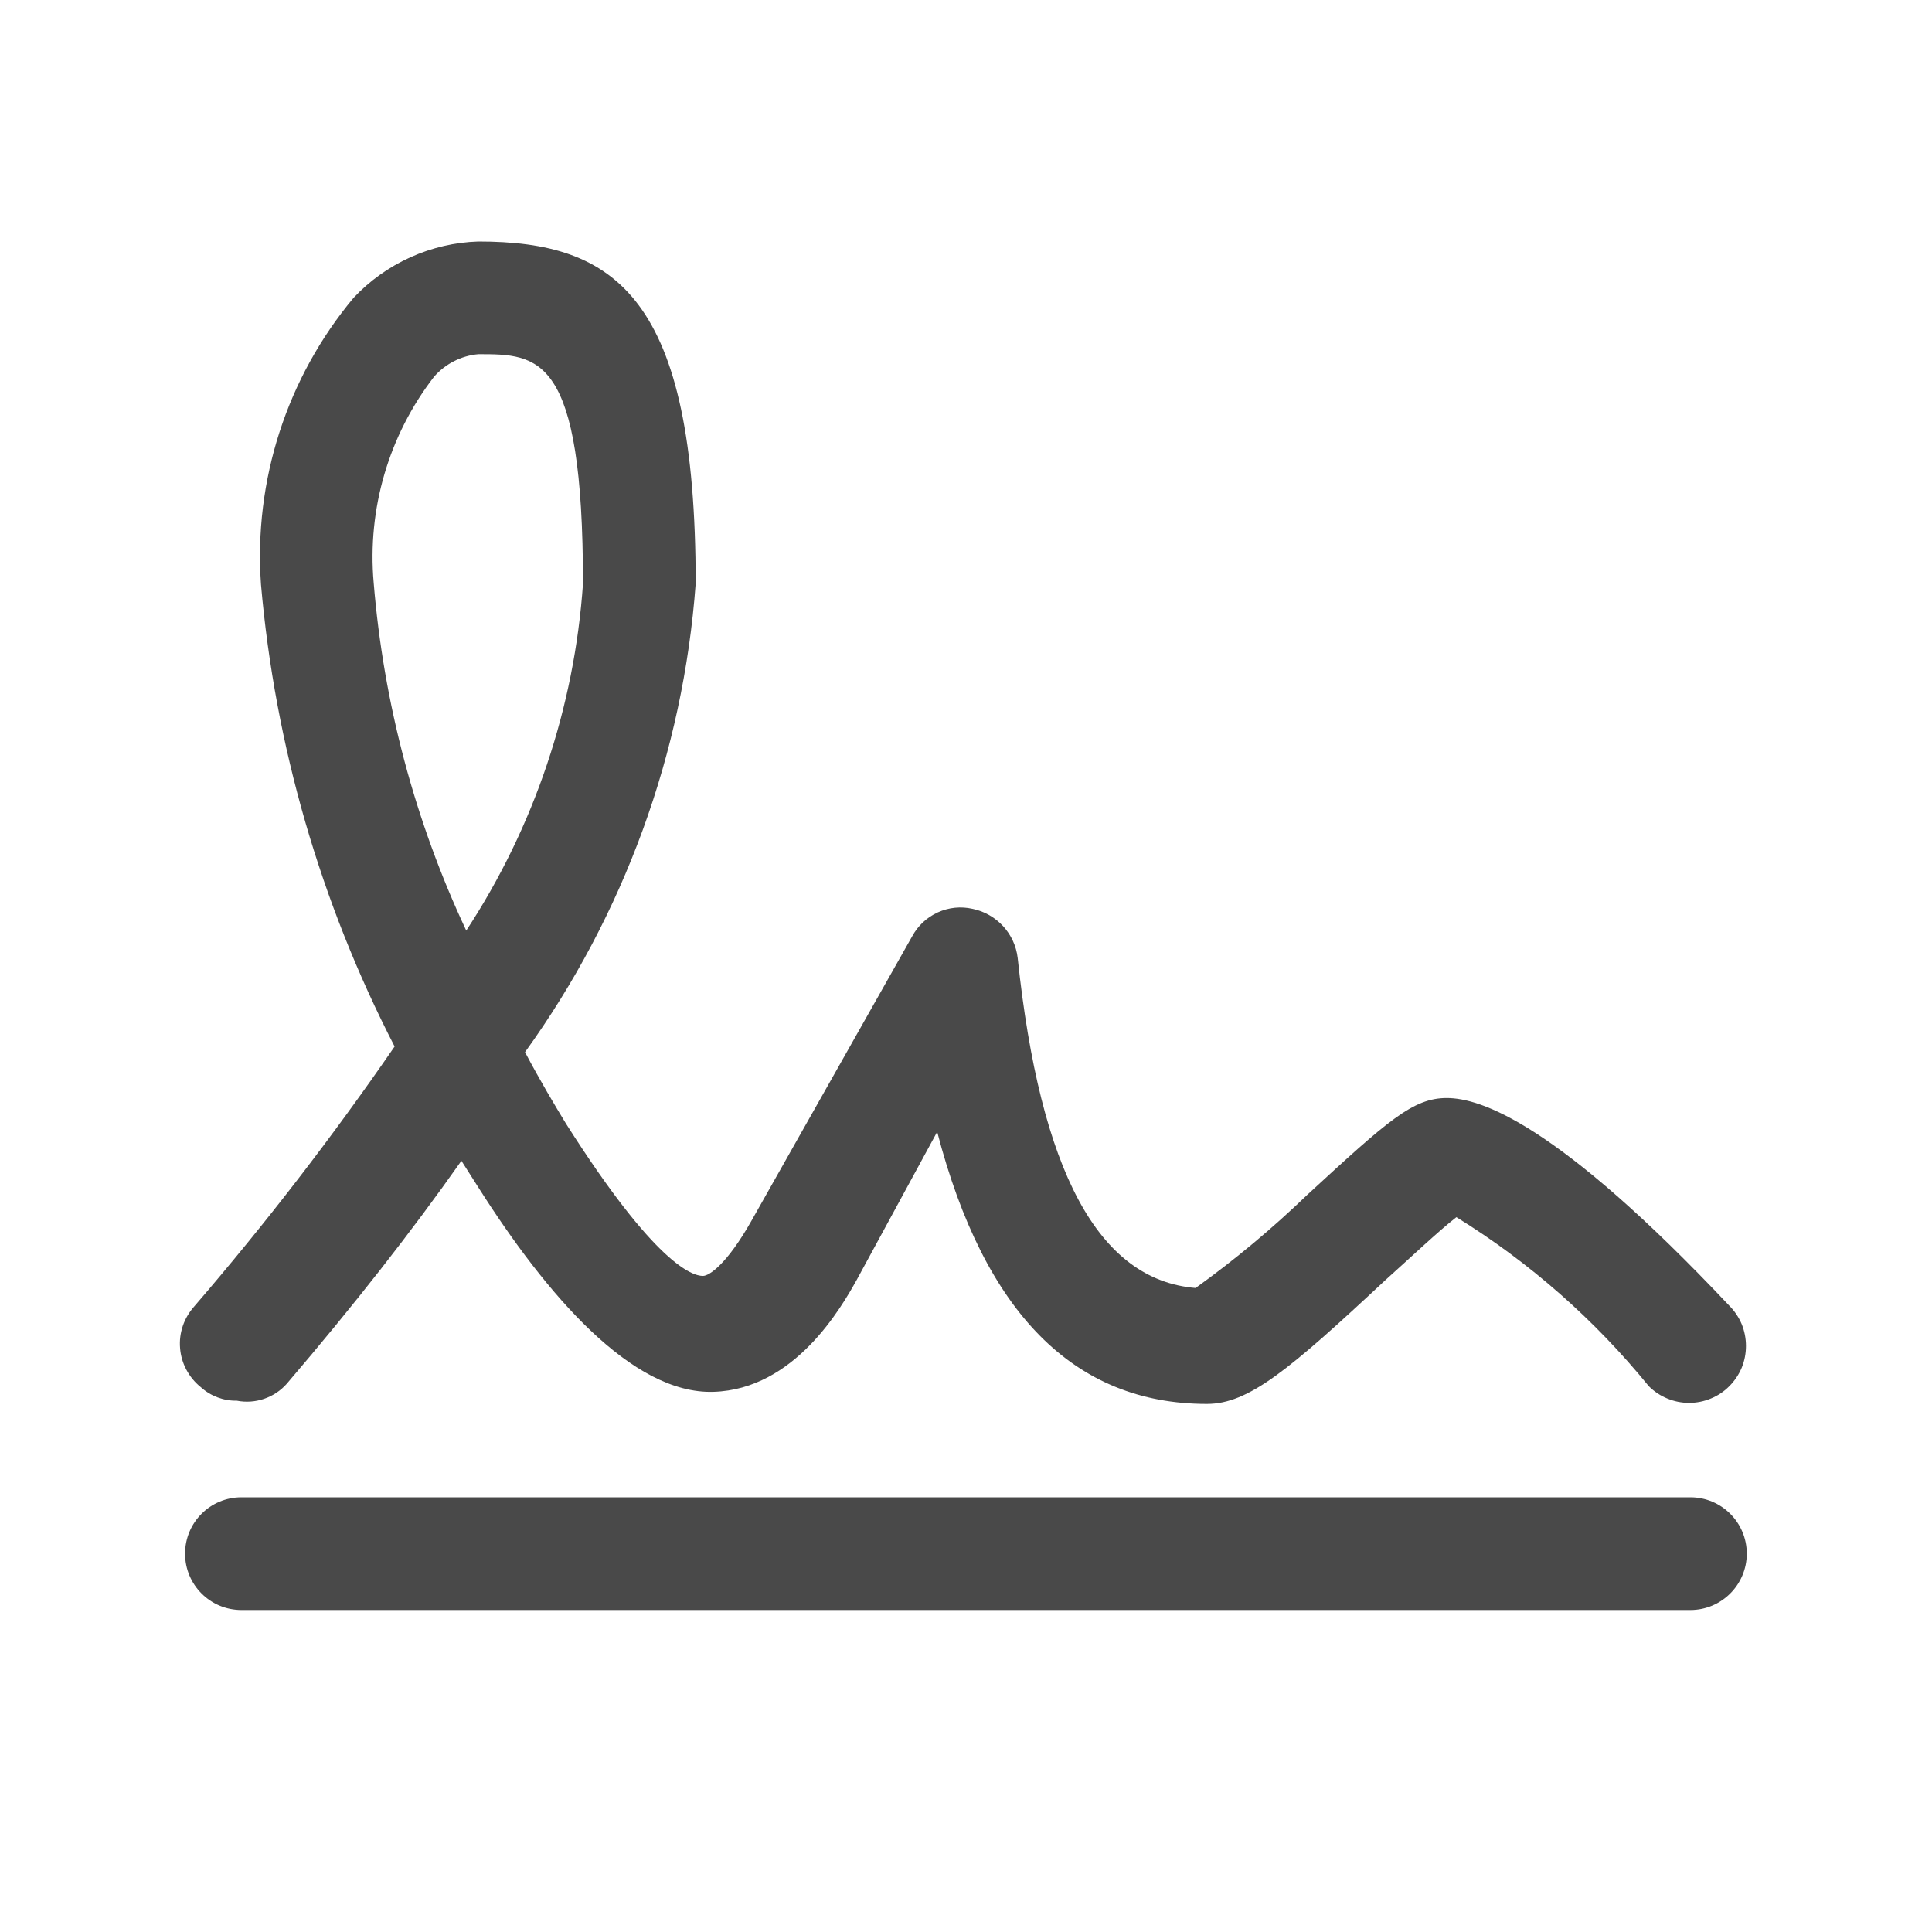 <svg width="24" height="24" viewBox="0 0 24 24" fill="none" xmlns="http://www.w3.org/2000/svg">
<path fill-rule="evenodd" clip-rule="evenodd" d="M21.699 19.3C21.699 19.686 21.385 20 20.999 20L2.999 20C2.612 20 2.299 19.687 2.299 19.3C2.299 18.913 2.612 18.6 2.999 18.6L20.999 18.6C21.385 18.6 21.699 18.913 21.699 19.3Z" fill="#494949"/>
<path d="M2.942 17.4C2.776 17.403 2.615 17.342 2.492 17.23C2.419 17.171 2.359 17.098 2.315 17.015C2.271 16.932 2.244 16.841 2.237 16.747C2.229 16.654 2.241 16.559 2.271 16.471C2.301 16.382 2.35 16.3 2.412 16.23C3.3 15.199 4.131 14.12 4.902 13C3.981 11.213 3.417 9.263 3.242 7.26C3.151 5.969 3.563 4.693 4.392 3.7C4.592 3.487 4.832 3.316 5.098 3.196C5.364 3.076 5.651 3.009 5.942 3C7.652 3 8.642 3.69 8.642 7.25C8.487 9.349 7.753 11.363 6.522 13.07C6.712 13.43 6.892 13.73 7.032 13.96C8.142 15.71 8.602 15.85 8.732 15.85C8.812 15.85 9.032 15.7 9.332 15.17L11.332 11.63C11.403 11.499 11.515 11.395 11.65 11.334C11.786 11.272 11.937 11.257 12.082 11.29C12.228 11.32 12.36 11.396 12.461 11.505C12.561 11.614 12.625 11.752 12.642 11.9C12.922 14.55 13.642 15.9 14.852 16C15.343 15.647 15.807 15.259 16.242 14.84C17.242 13.92 17.552 13.64 17.972 13.64C18.392 13.64 19.342 13.95 21.482 16.22C21.548 16.286 21.6 16.364 21.636 16.449C21.671 16.535 21.689 16.627 21.689 16.72C21.689 16.813 21.671 16.905 21.636 16.991C21.6 17.076 21.548 17.154 21.482 17.22C21.417 17.286 21.339 17.338 21.253 17.373C21.167 17.409 21.075 17.427 20.982 17.427C20.89 17.427 20.798 17.409 20.712 17.373C20.626 17.338 20.548 17.286 20.482 17.22C19.808 16.392 19.001 15.682 18.092 15.12C17.872 15.29 17.492 15.65 17.212 15.9C16.012 17.02 15.512 17.44 14.992 17.44C13.346 17.44 12.229 16.313 11.642 14.06L10.642 15.9C10.452 16.24 9.872 17.26 8.862 17.29C7.852 17.32 6.792 16.09 5.942 14.75L5.732 14.42C5.112 15.3 4.392 16.22 3.562 17.19C3.486 17.276 3.389 17.34 3.28 17.377C3.172 17.414 3.055 17.422 2.942 17.4V17.4ZM5.942 4.4C5.73 4.419 5.533 4.519 5.392 4.68C4.829 5.409 4.561 6.323 4.642 7.24C4.765 8.737 5.154 10.2 5.792 11.56C6.637 10.271 7.136 8.787 7.242 7.25C7.242 4.4 6.692 4.4 5.942 4.4V4.4Z" fill="#494949"/>
</svg>
